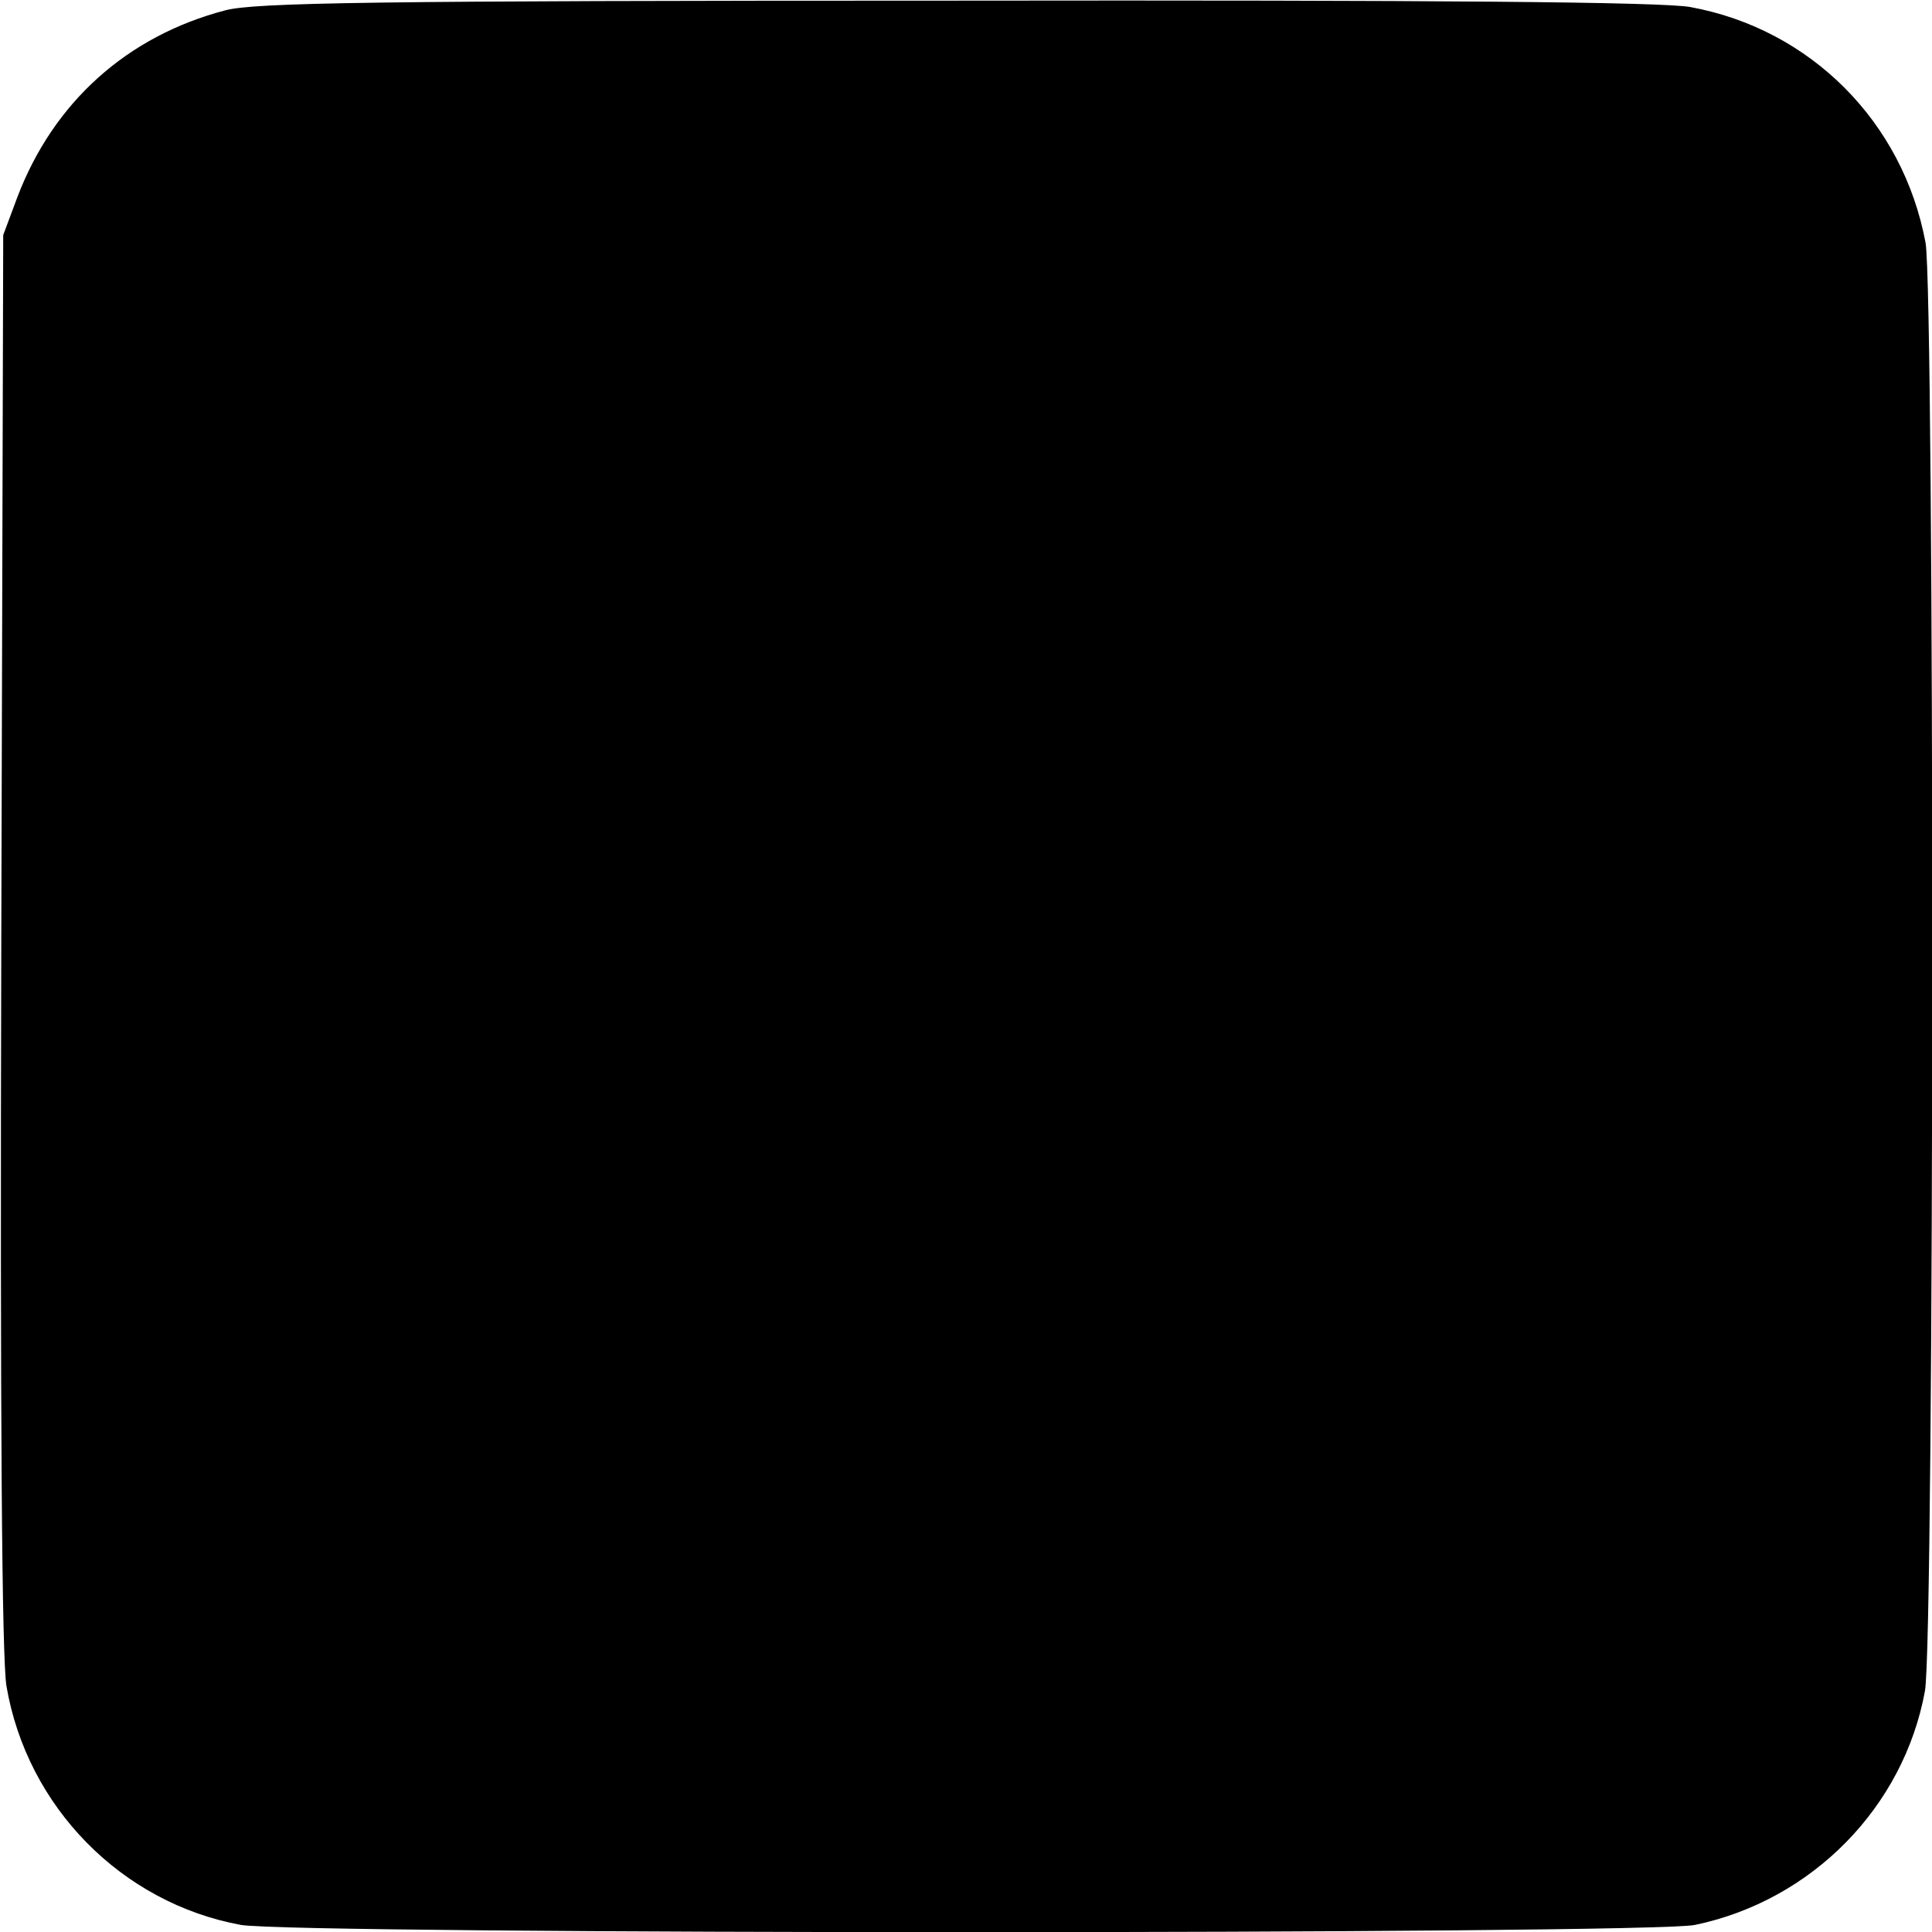 <?xml version="1.0" standalone="no"?>
<!DOCTYPE svg PUBLIC "-//W3C//DTD SVG 20010904//EN"
 "http://www.w3.org/TR/2001/REC-SVG-20010904/DTD/svg10.dtd">
<svg version="1.0" xmlns="http://www.w3.org/2000/svg"
 width="300pt" height="300pt" viewBox="0 0 300 300"
 preserveAspectRatio="xMidYMid meet">
<g transform="translate(0,300) scale(0.1,-0.1)"
fill="#000000" stroke="none">
<path d="M350 2984 c-153 -40 -267 -143 -323 -290 l-22 -59 -3 -1095 c-2 -755
1 -1115 8 -1158 32 -188 179 -337 364 -371 84 -15 2185 -15 2258 0 182 38 324
183 357 363 15 81 15 2169 1 2249 -35 188 -179 332 -365 366 -41 8 -396 11
-1140 10 -910 0 -1089 -3 -1135 -15z"/>
</g>
</svg>

